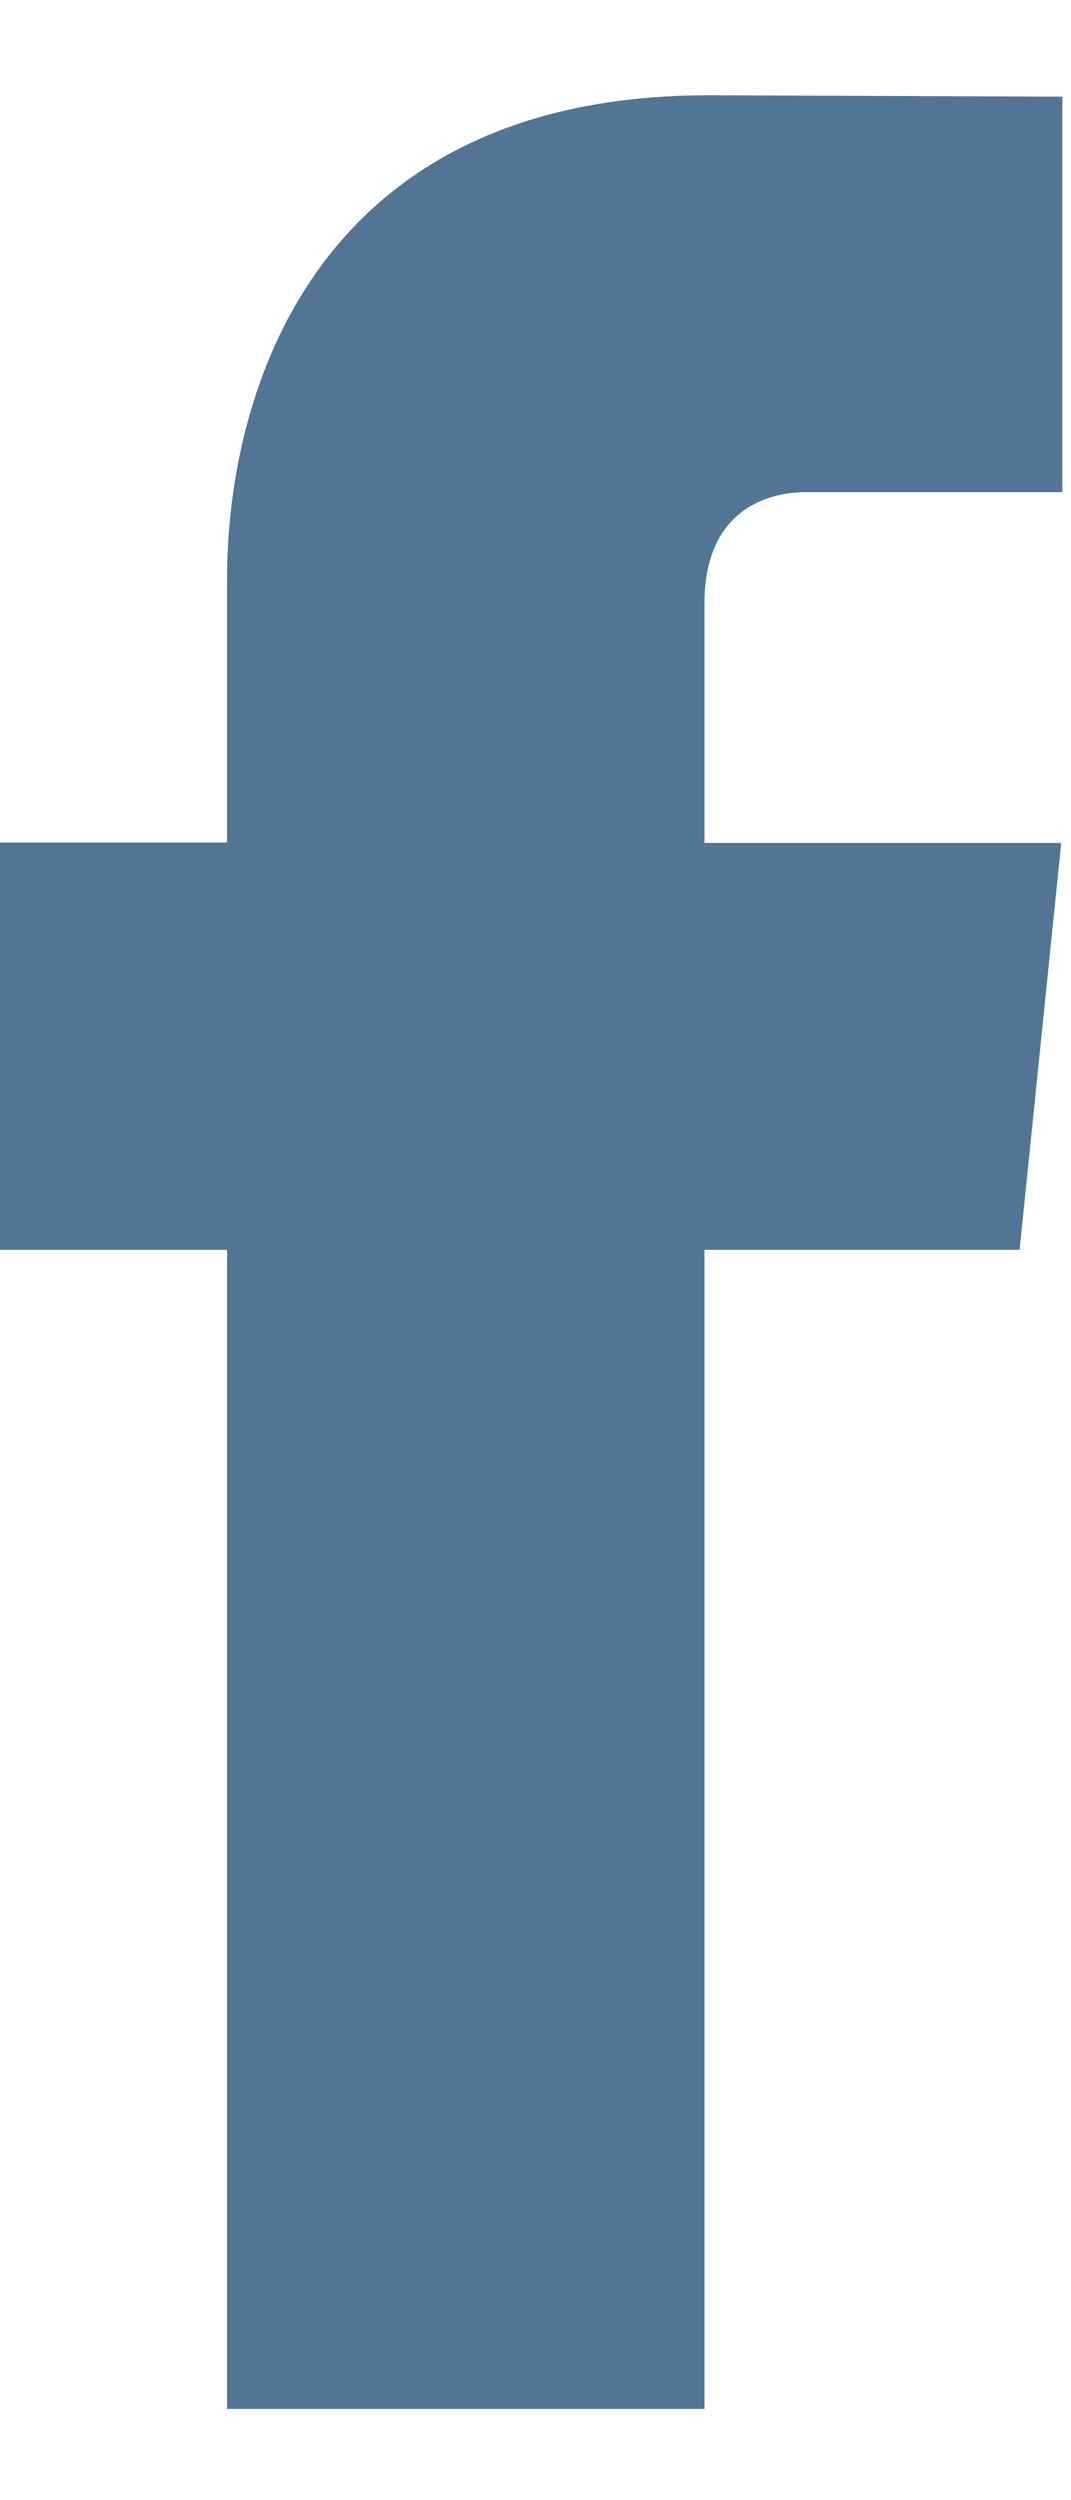 <svg width="9" height="21" viewBox="0 0 9 21" version="1.1" xmlns="http://www.w3.org/2000/svg" xmlns:xlink="http://www.w3.org/1999/xlink">
<title>facebook (5)</title>
<desc>Created using Figma</desc>
<g id="Canvas" transform="translate(2284 -13842)">
<g id="facebook (5)">
<g id="Shape">
<use xlink:href="#path0_fill" transform="translate(-2284 13842.8)" fill="#527596"/>
</g>
</g>
</g>
<defs>
<path id="path0_fill" d="M 8.568 9.698L 5.92 9.698L 5.92 19.434L 1.908 19.434L 1.908 9.698L 0 9.698L 0 6.277L 1.908 6.277L 1.908 4.063C 1.908 2.479 2.657 0 5.955 0L 8.927 0.012L 8.927 3.334L 6.771 3.334C 6.417 3.334 5.92 3.511 5.92 4.266L 5.92 6.28L 8.918 6.28L 8.568 9.698Z"/>
</defs>
</svg>
